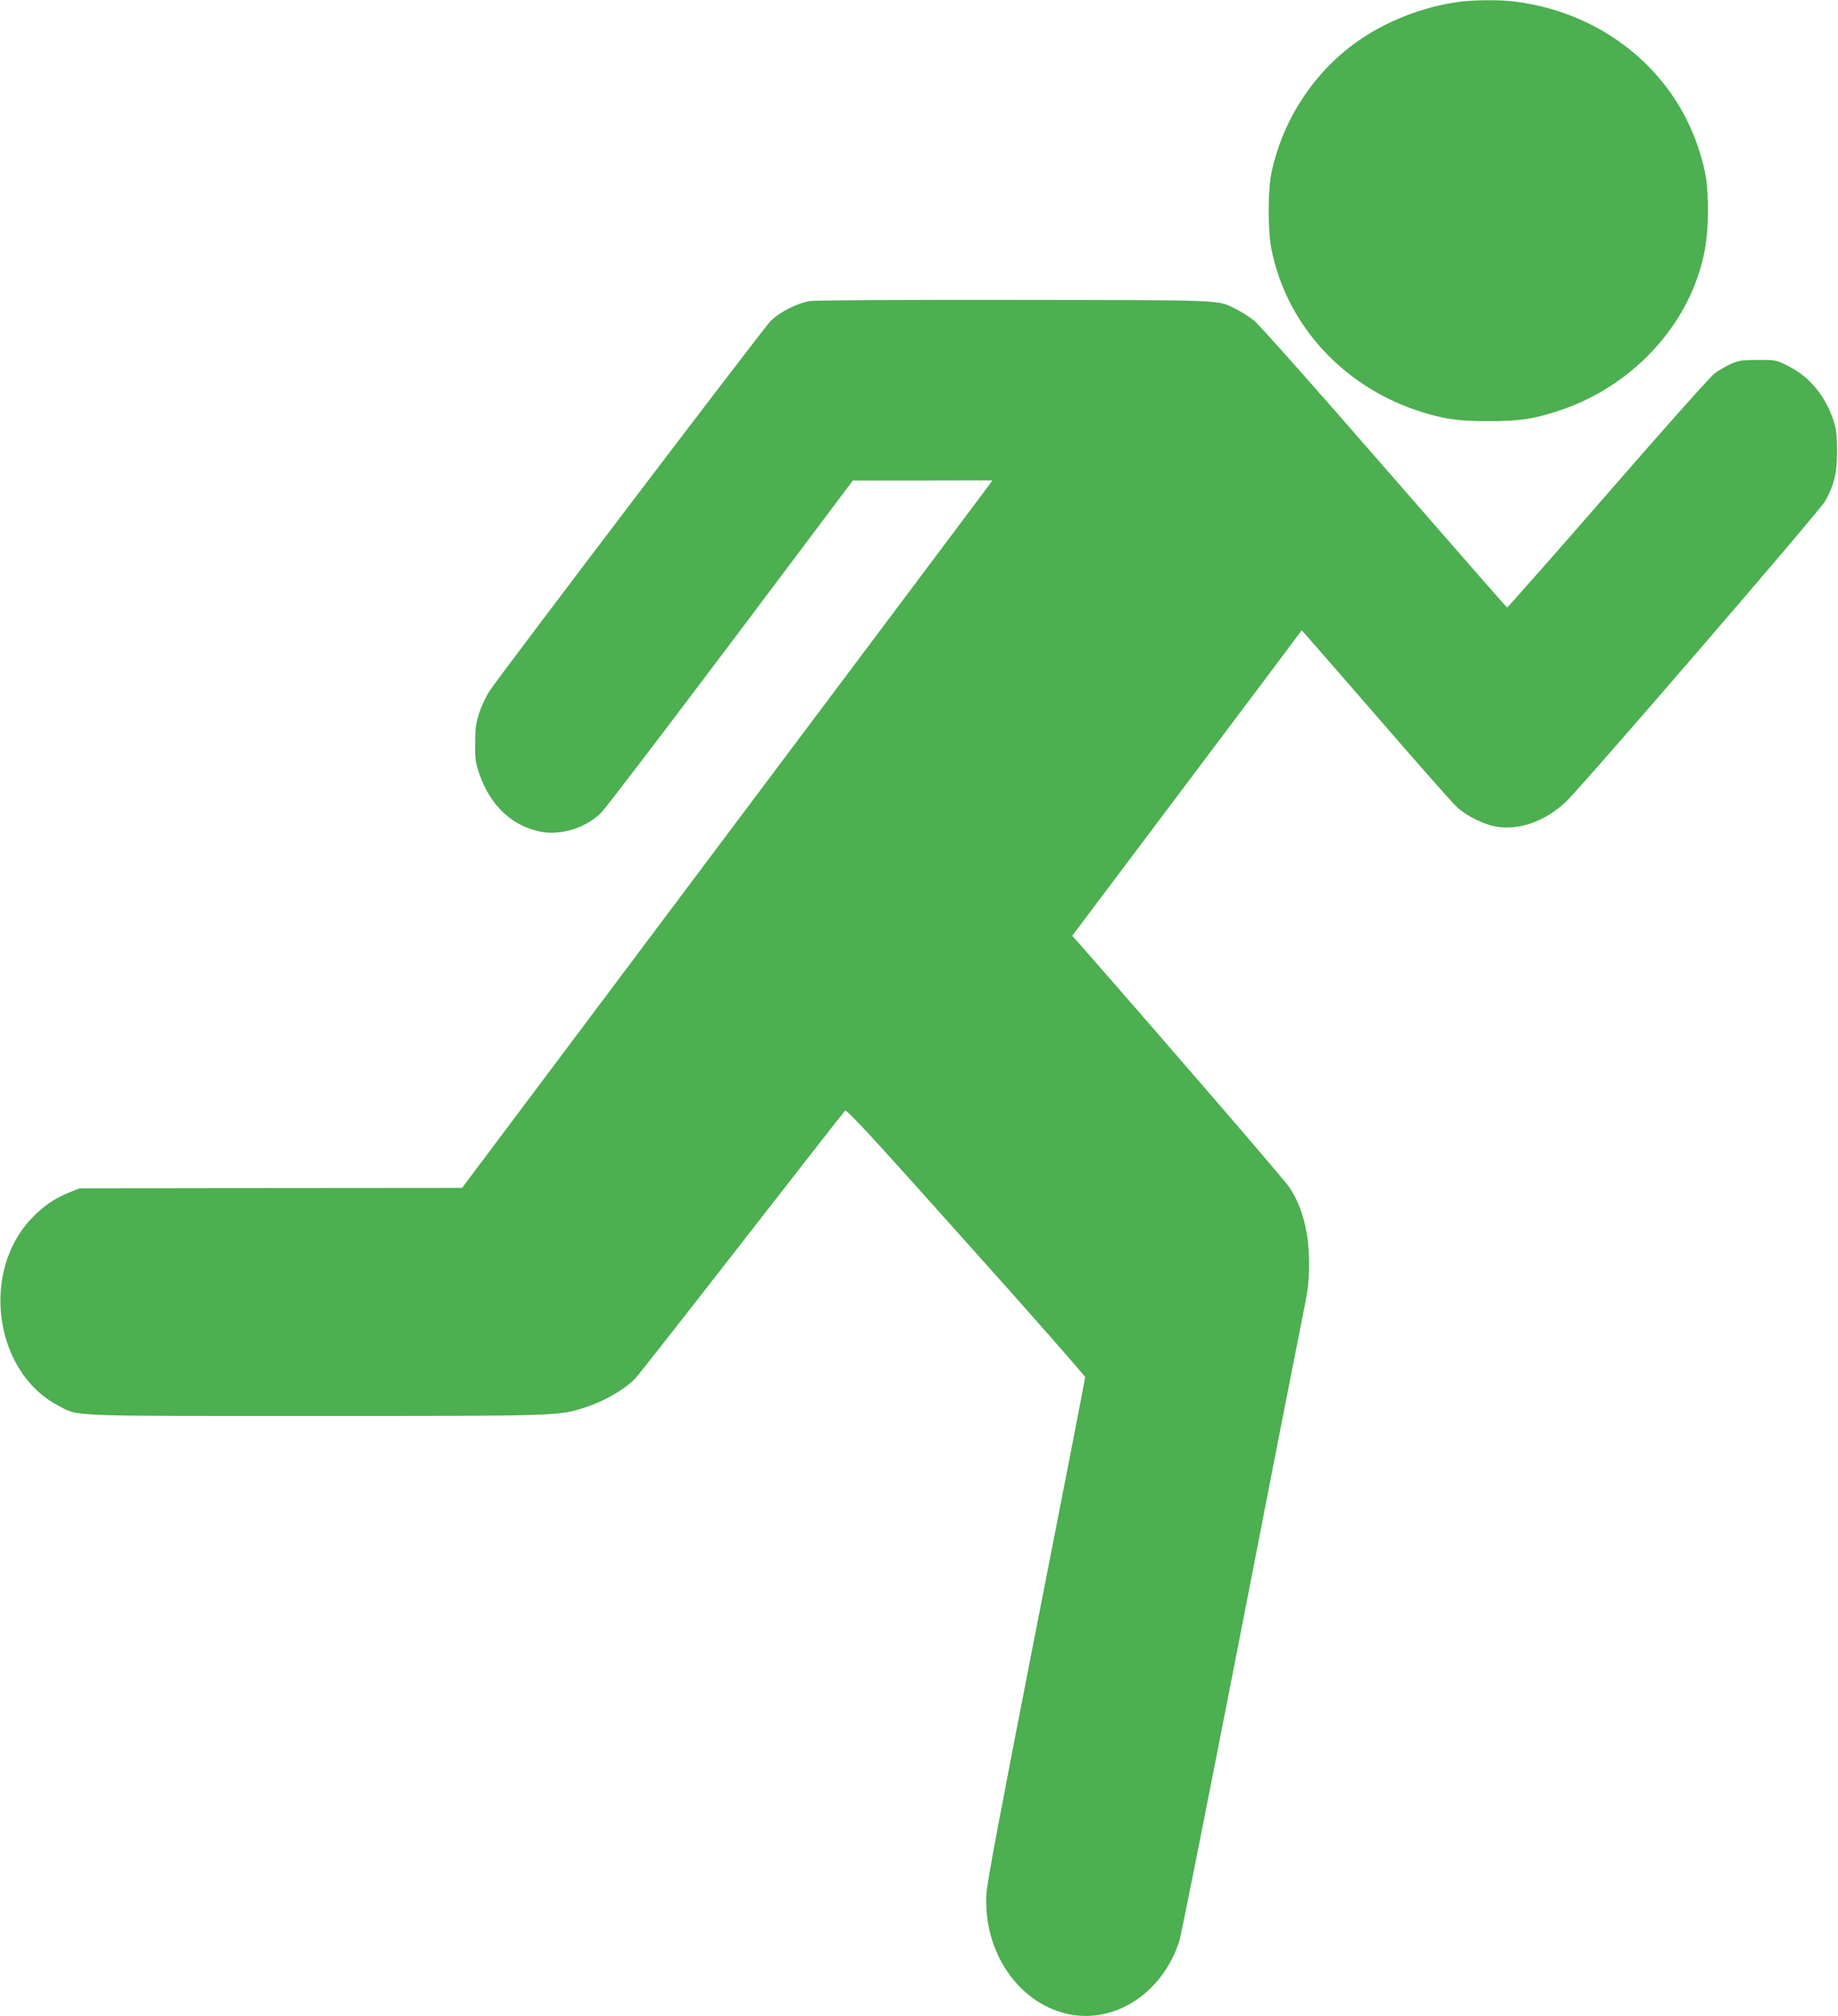 <?xml version="1.0" standalone="no"?>
<!DOCTYPE svg PUBLIC "-//W3C//DTD SVG 20010904//EN"
 "http://www.w3.org/TR/2001/REC-SVG-20010904/DTD/svg10.dtd">
<svg version="1.0" xmlns="http://www.w3.org/2000/svg"
 width="1167pt" height="1280pt" viewBox="0 0 1167 1280"
 preserveAspectRatio="xMidYMid meet">
<g transform="translate(0,1280) scale(0.1,-0.1)"
fill="#4caf50" stroke="none">
<path d="M9270 12789 c-229 -29 -473 -124 -657 -256 -272 -194 -468 -494 -539
-825 -25 -114 -25 -369 -1 -491 94 -472 445 -861 918 -1021 167 -56 260 -70
459 -70 199 0 292 14 459 70 400 135 727 449 864 829 50 141 70 257 71 425 1
176 -11 259 -59 406 -165 505 -614 864 -1166 934 -96 12 -254 11 -349 -1z"/>
<path d="M5145 10889 c-80 -12 -193 -69 -252 -127 -42 -41 -1667 -2180 -1780
-2342 -24 -35 -54 -97 -69 -143 -23 -69 -27 -100 -27 -197 -1 -103 2 -124 29
-200 70 -200 212 -329 394 -362 128 -22 284 28 378 123 27 27 397 512 823
1078 l774 1030 443 0 443 1 -19 -27 c-11 -16 -769 -1026 -1684 -2246 l-1664
-2219 -1215 -1 -1214 -2 -68 -27 c-93 -38 -164 -87 -239 -166 -323 -343 -232
-974 171 -1186 134 -70 29 -66 1631 -66 1549 0 1541 0 1705 51 124 38 264 118
331 190 18 19 321 405 674 859 354 454 648 831 655 838 10 11 162 -154 768
-832 417 -465 757 -852 757 -860 0 -9 -140 -728 -311 -1598 -223 -1137 -312
-1611 -316 -1681 -21 -363 196 -688 508 -762 302 -71 612 129 718 465 11 36
180 886 376 1890 195 1004 376 1926 401 2049 40 196 45 239 46 355 0 197 -40
357 -124 486 -27 42 -731 859 -1325 1537 l-55 62 728 968 c400 532 728 969
729 971 1 1 211 -240 467 -535 256 -296 489 -560 517 -586 63 -59 178 -115
260 -127 144 -20 301 37 430 156 98 91 1610 1844 1649 1912 57 100 77 181 76
317 0 87 -5 137 -18 180 -49 163 -154 293 -292 361 -77 39 -79 39 -193 39
-104 -1 -122 -3 -174 -27 -32 -15 -77 -41 -100 -58 -24 -17 -328 -358 -677
-760 -349 -401 -638 -728 -641 -727 -4 1 -354 402 -780 891 -440 506 -796 907
-827 931 -30 24 -80 55 -111 71 -127 62 -38 58 -1401 60 -685 1 -1272 -2
-1305 -7z"/>
</g>
</svg>
